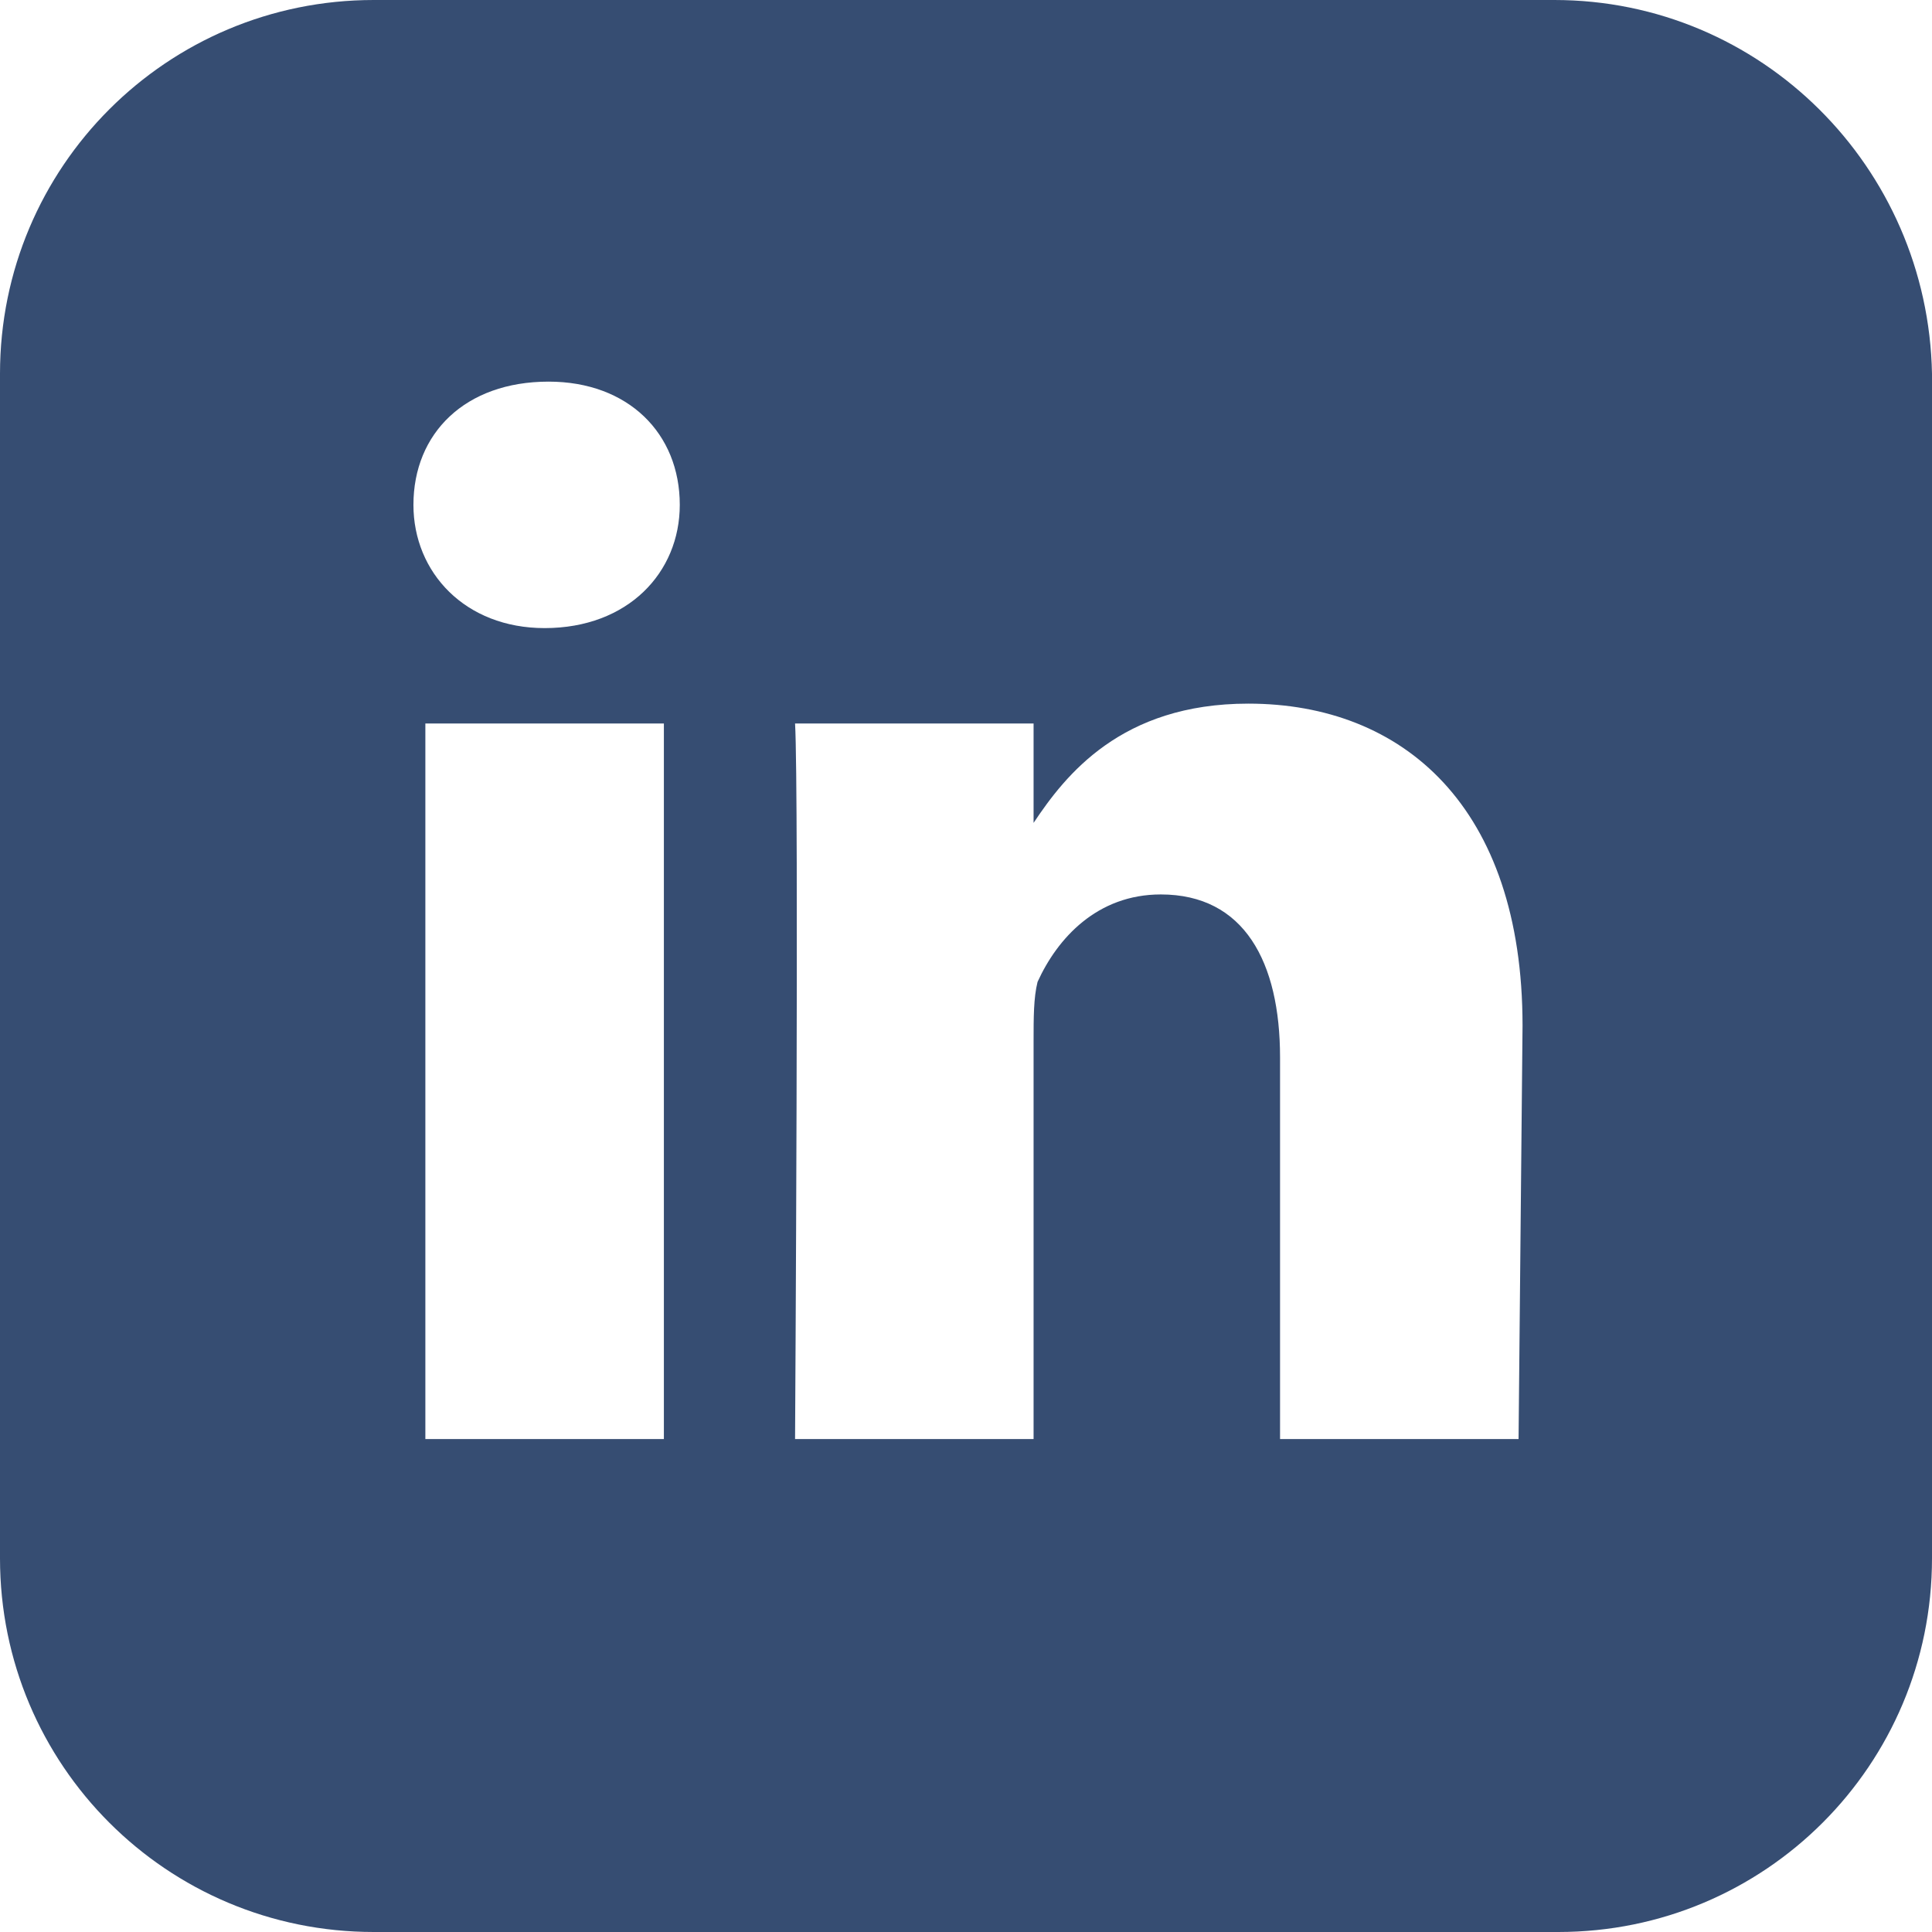 <?xml version="1.0" encoding="utf-8"?>
<!-- Generator: Adobe Illustrator 20.0.0, SVG Export Plug-In . SVG Version: 6.00 Build 0)  -->
<svg version="1.1" id="Layer_1" xmlns="http://www.w3.org/2000/svg" xmlns:xlink="http://www.w3.org/1999/xlink" x="0px" y="0px"
	 viewBox="0 0 48.6 48.6" style="enable-background:new 0 0 48.6 48.6;" xml:space="preserve">
<style type="text/css">
	.st0{fill:#364D72;}
</style>
<path class="st0" d="M39.1,0H9.4C4.2,0,0,4.2,0,9.4v9.9v19.9c0,5.2,4.2,9.4,9.4,9.4h29.8c5.2,0,9.4-4.2,9.4-9.4V19.3V9.4
	C48.5,4.2,44.3,0,39.1,0z M16.7,36.2h-6v-18h6V36.2z M13.7,15.8L13.7,15.8c-2,0-3.3-1.4-3.3-3.1c0-1.8,1.3-3.1,3.4-3.1
	c2,0,3.3,1.3,3.3,3.1C17.1,14.4,15.8,15.8,13.7,15.8z M38.2,36.2h-6v-9.6c0-2.4-0.9-4.1-3-4.1c-1.6,0-2.6,1.1-3.1,2.2
	C26,25.1,26,25.6,26,26.2v10h-6c0,0,0.1-16.3,0-18h6v2.5c0.8-1.2,2.2-3,5.4-3c3.9,0,6.9,2.6,6.9,8.1L38.2,36.2L38.2,36.2z"/>
</svg>
